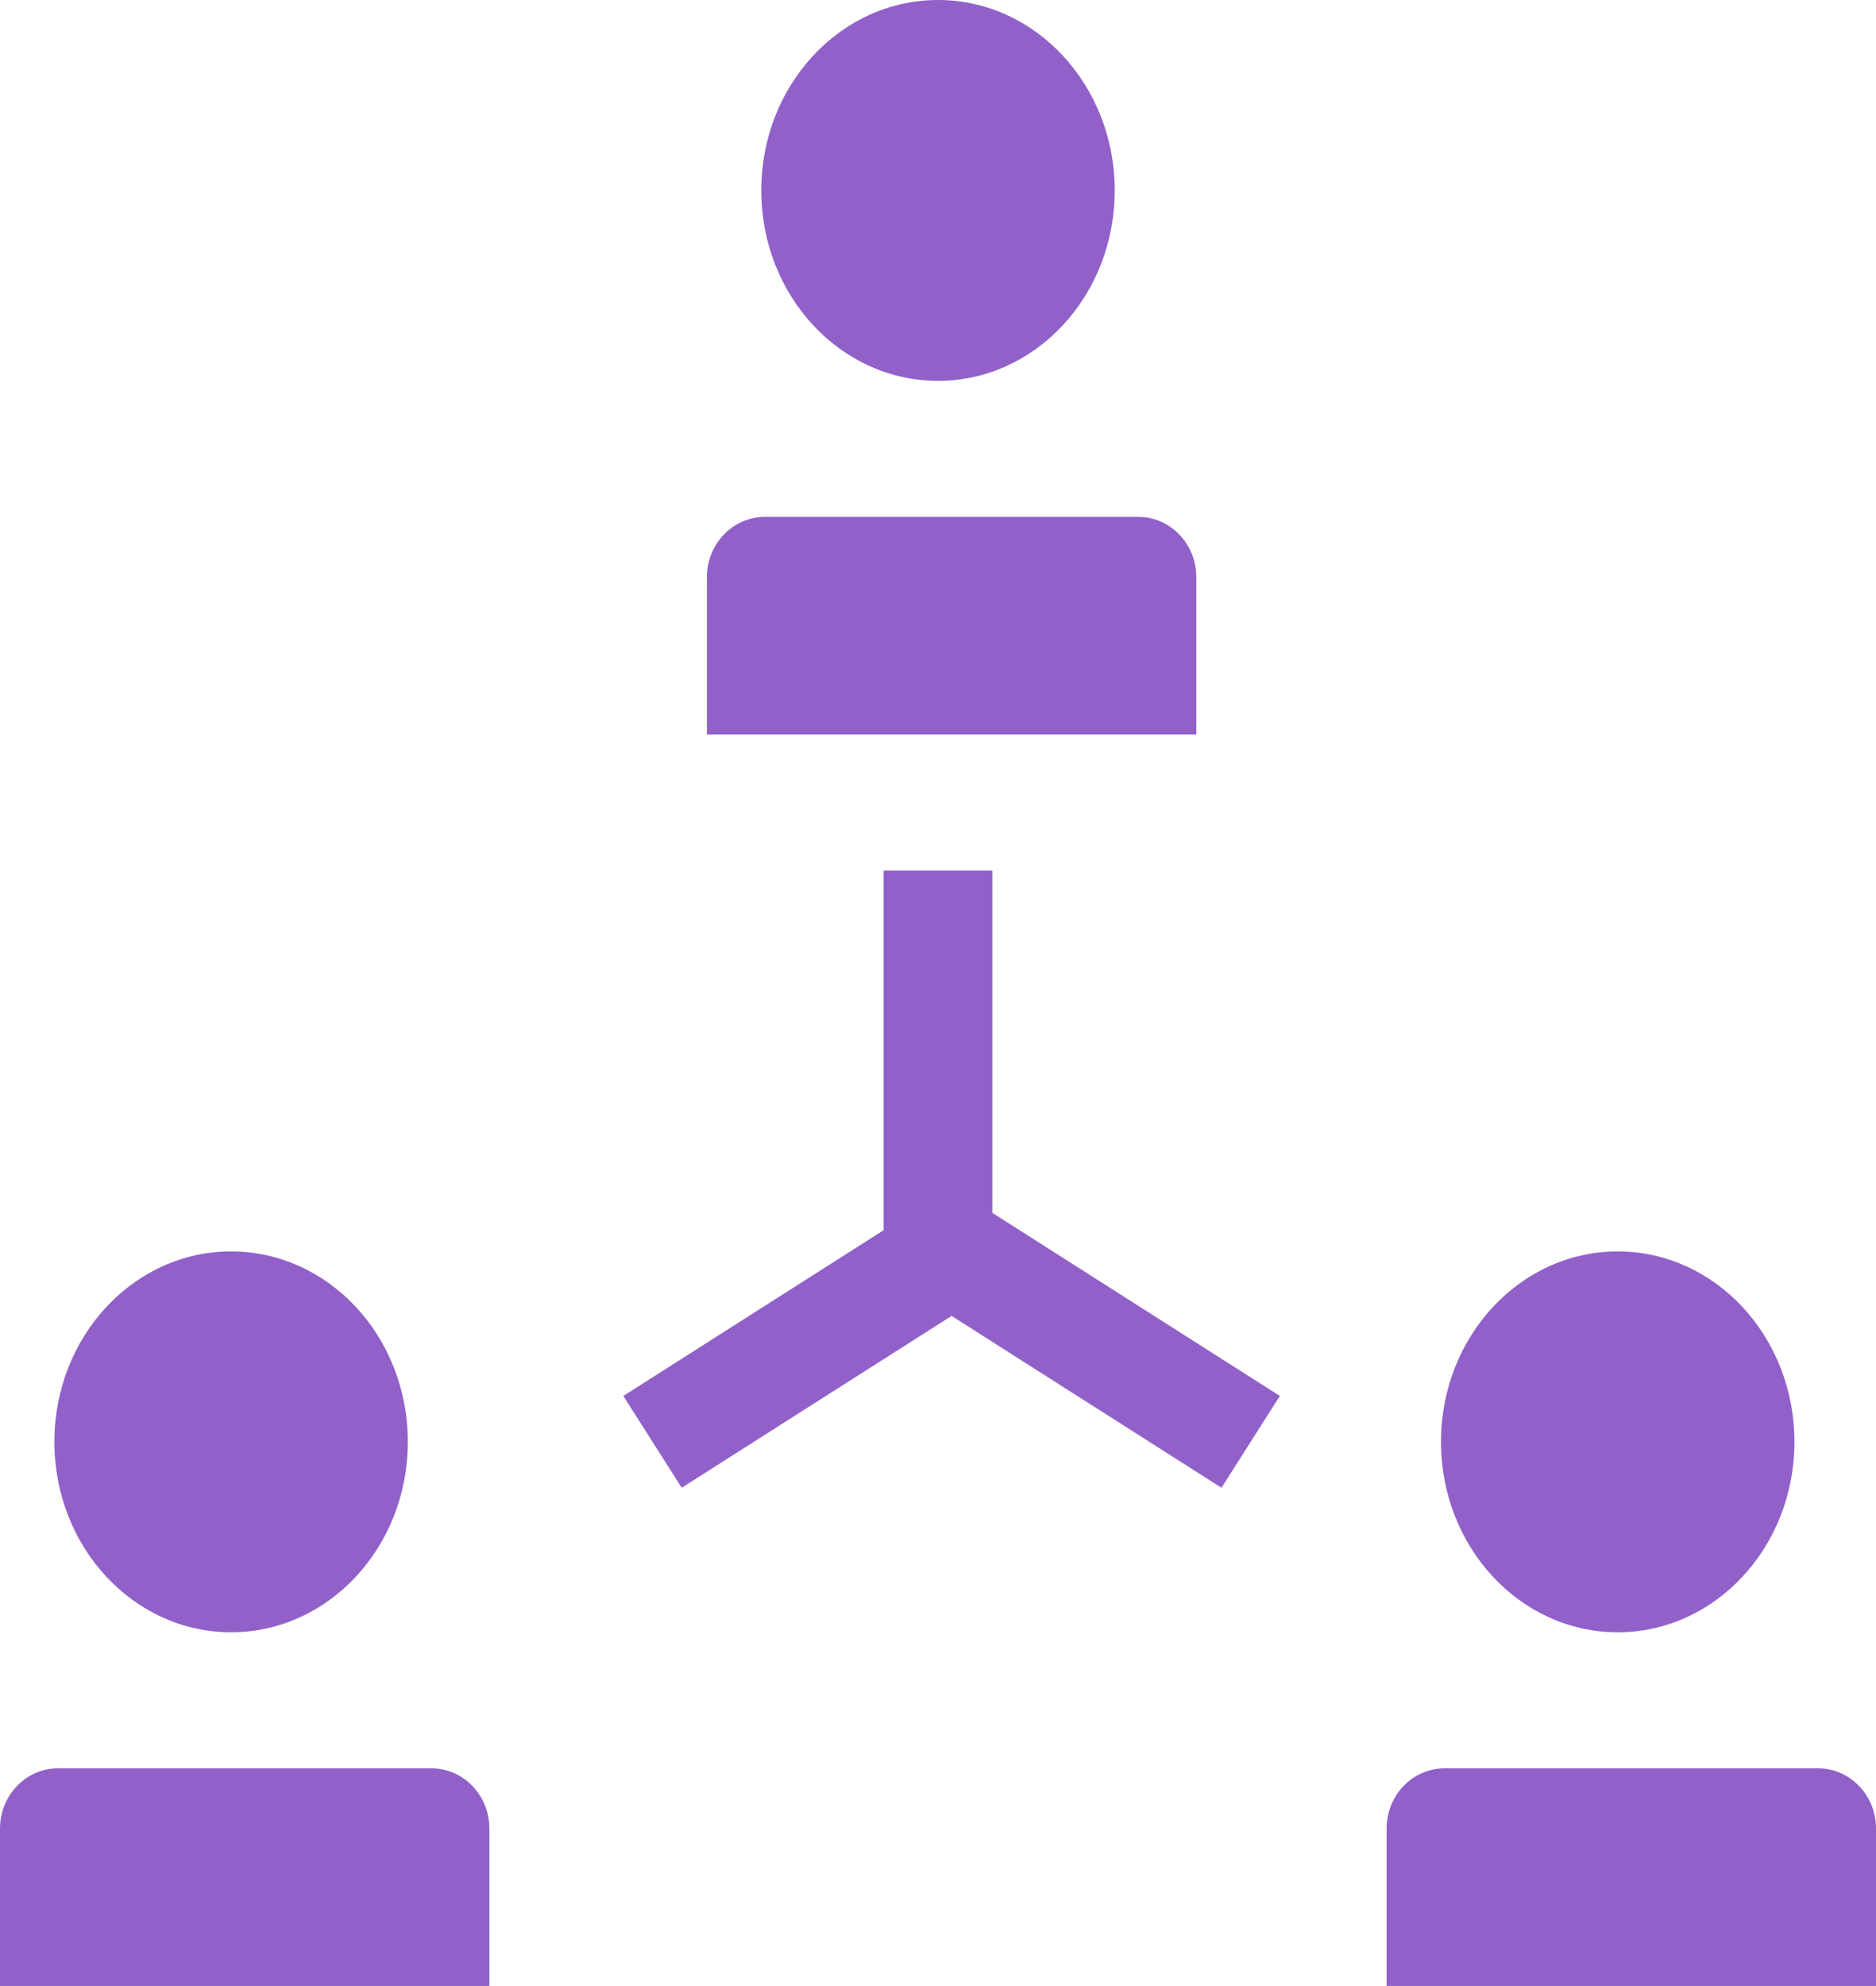 <svg xmlns="http://www.w3.org/2000/svg" width="69" height="73" viewBox="0 0 69 73">
    <g fill="none" fill-rule="evenodd">
        <path fill="#9161C9" d="M41 7c0 3.866-2.91 7-6.5 7S28 10.866 28 7s2.91-7 6.5-7S41 3.134 41 7zM44 27H26v-5.786c0-1.223.957-2.214 2.135-2.214h13.731c1.178 0 2.135.991 2.135 2.214V27zM15 53c0 3.866-2.91 7-6.5 7S2 56.866 2 53s2.91-7 6.5-7 6.5 3.134 6.5 7zM66 53c0 3.866-2.91 7-6.5 7S53 56.866 53 53s2.91-7 6.5-7 6.5 3.134 6.5 7zM18 73H0v-5.786C0 65.991.957 65 2.135 65h13.731c1.178 0 2.134.991 2.134 2.214V73zM69 73H51v-5.786c0-1.223.957-2.214 2.135-2.214h13.731c1.178 0 2.135.991 2.135 2.214V73z"/>
        <path stroke="#9161C9" stroke-width="4" d="M46 53l-11-7M34.5 32v14M24 53l11-7"/>
    </g>
</svg>

